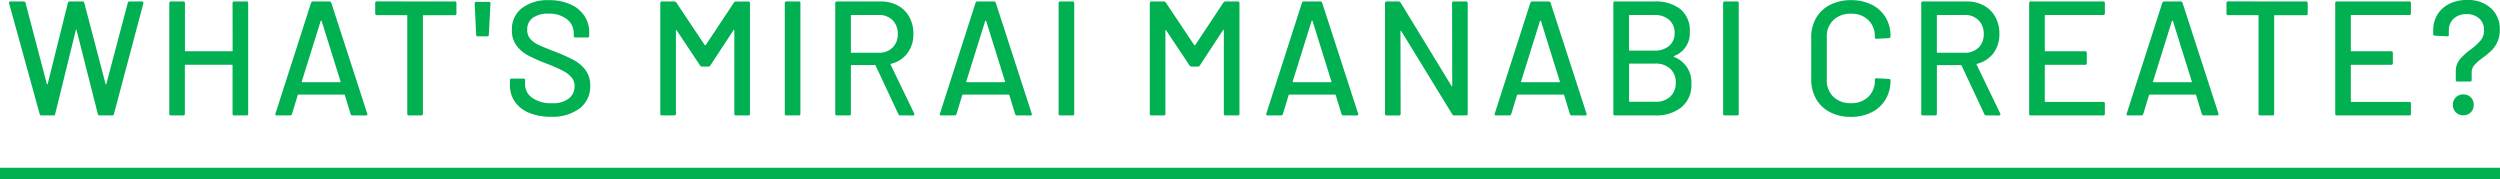 <svg xmlns="http://www.w3.org/2000/svg" width="215" height="15.426" viewBox="0 0 215 15.426">
  <g id="グループ_62943" data-name="グループ 62943" transform="translate(-99.25 -472.074)">
    <g id="グループ_62920" data-name="グループ 62920" transform="translate(8373.75 1978)">
      <path id="パス_147366" data-name="パス 147366" d="M-211.932,0a.141.141,0,0,1-.154-.112l-2.632-9.534-.014-.042q0-.112.14-.112h1.134a.144.144,0,0,1,.154.126L-211.47-2.7q.014.028.035.028t.035-.028l1.736-6.972a.144.144,0,0,1,.154-.126h1.106a.144.144,0,0,1,.154.126l1.834,6.986q.014.028.028.028t.028-.028l1.848-6.986a.144.144,0,0,1,.154-.126h1.064a.129.129,0,0,1,.105.042.128.128,0,0,1,.021.112L-205.7-.126a.144.144,0,0,1-.154.126h-1.078a.144.144,0,0,1-.154-.126l-1.834-7.224q-.014-.042-.028-.042t-.028.042l-1.778,7.224A.134.134,0,0,1-210.91,0ZM-195.5-9.66a.124.124,0,0,1,.14-.14h1.064a.124.124,0,0,1,.14.14V-.14a.124.124,0,0,1-.14.14h-1.064a.124.124,0,0,1-.14-.14V-4.3a.049.049,0,0,0-.056-.056h-3.99a.049.049,0,0,0-.056.056V-.14a.124.124,0,0,1-.14.14H-200.8a.124.124,0,0,1-.14-.14V-9.66a.124.124,0,0,1,.14-.14h1.064a.124.124,0,0,1,.14.14v4.088a.049.049,0,0,0,.056.056h3.99a.049.049,0,0,0,.056-.056ZM-185.178,0a.163.163,0,0,1-.168-.112l-.5-1.638a.055.055,0,0,0-.056-.042h-3.934a.055.055,0,0,0-.056.042l-.5,1.638a.163.163,0,0,1-.168.112H-191.7q-.154,0-.112-.154l3.066-9.534a.163.163,0,0,1,.168-.112h1.4a.163.163,0,0,1,.168.112l3.094,9.534.014.056q0,.1-.126.1Zm-4.368-2.926a.039.039,0,0,0,.007.049.067.067,0,0,0,.049.021h3.22a.067.067,0,0,0,.049-.021.039.039,0,0,0,.007-.049l-1.624-5.194a.045.045,0,0,0-.042-.028.045.045,0,0,0-.042.028Zm13.16-6.874a.124.124,0,0,1,.14.14v.9a.124.124,0,0,1-.14.14h-2.688a.049.049,0,0,0-.056.056V-.14a.124.124,0,0,1-.14.14h-1.064a.124.124,0,0,1-.14-.14V-8.568a.049.049,0,0,0-.056-.056h-2.562a.124.124,0,0,1-.14-.14v-.9a.124.124,0,0,1,.14-.14Zm1.988,3q-.154,0-.154-.14l-.126-2.688q0-.14.126-.14h1.106q.126,0,.126.14l-.14,2.688a.124.124,0,0,1-.14.14Zm6.272,6.916A4.758,4.758,0,0,1-170-.224a2.739,2.739,0,0,1-1.218-.952,2.468,2.468,0,0,1-.427-1.442v-.406a.124.124,0,0,1,.14-.14h1.022a.124.124,0,0,1,.14.14v.336a1.412,1.412,0,0,0,.616,1.176,2.766,2.766,0,0,0,1.694.462,2.239,2.239,0,0,0,1.456-.406,1.315,1.315,0,0,0,.49-1.064,1.134,1.134,0,0,0-.252-.742,2.4,2.4,0,0,0-.735-.567,14.054,14.054,0,0,0-1.407-.623,14.218,14.218,0,0,1-1.617-.714,2.99,2.99,0,0,1-.987-.847,2.15,2.15,0,0,1-.392-1.323,2.284,2.284,0,0,1,.861-1.89,3.639,3.639,0,0,1,2.331-.686,4.428,4.428,0,0,1,1.82.35,2.8,2.8,0,0,1,1.211.98,2.533,2.533,0,0,1,.427,1.456v.28a.124.124,0,0,1-.14.14h-1.05a.124.124,0,0,1-.14-.14v-.21a1.511,1.511,0,0,0-.581-1.211,2.434,2.434,0,0,0-1.6-.483,2.2,2.2,0,0,0-1.344.357,1.208,1.208,0,0,0-.476,1.029,1.163,1.163,0,0,0,.238.756,2.068,2.068,0,0,0,.707.525q.469.231,1.435.595a15.876,15.876,0,0,1,1.61.721,3.074,3.074,0,0,1,1.022.868,2.159,2.159,0,0,1,.406,1.337,2.367,2.367,0,0,1-.9,1.953A3.88,3.88,0,0,1-168.126.112Zm15.75-9.828a.212.212,0,0,1,.168-.084h1.064a.124.124,0,0,1,.14.14V-.14a.124.124,0,0,1-.14.14h-1.064a.124.124,0,0,1-.14-.14V-7.308a.056.056,0,0,0-.028-.056q-.028-.014-.042.028l-2,3.052a.188.188,0,0,1-.168.084h-.532a.212.212,0,0,1-.168-.084L-157.3-7.308q-.014-.042-.042-.028a.056.056,0,0,0-.028.056V-.14a.124.124,0,0,1-.14.14h-1.064a.124.124,0,0,1-.14-.14V-9.66a.124.124,0,0,1,.14-.14h1.064a.188.188,0,0,1,.168.084l2.45,3.668a.057.057,0,0,0,.042.014.057.057,0,0,0,.042-.014ZM-147.868,0a.124.124,0,0,1-.14-.14V-9.66a.124.124,0,0,1,.14-.14h1.064a.124.124,0,0,1,.14.14V-.14a.124.124,0,0,1-.14.14Zm9.786,0a.154.154,0,0,1-.154-.1l-1.96-4.186a.055.055,0,0,0-.056-.042h-2.016a.049.049,0,0,0-.056.056V-.14a.124.124,0,0,1-.14.14h-1.064a.124.124,0,0,1-.14-.14V-9.66a.124.124,0,0,1,.14-.14h3.766a3.018,3.018,0,0,1,1.477.35,2.463,2.463,0,0,1,.987.98,2.949,2.949,0,0,1,.35,1.456,2.68,2.68,0,0,1-.511,1.659,2.508,2.508,0,0,1-1.421.917q-.056.028-.028.07l2.03,4.2a.156.156,0,0,1,.014.07q0,.1-.112.1Zm-4.186-8.638a.049.049,0,0,0-.056.056v3.136a.049.049,0,0,0,.056.056h2.338a1.623,1.623,0,0,0,1.19-.441A1.567,1.567,0,0,0-138.292-7a1.608,1.608,0,0,0-.448-1.19,1.608,1.608,0,0,0-1.19-.448ZM-128.03,0a.163.163,0,0,1-.168-.112l-.5-1.638a.055.055,0,0,0-.056-.042h-3.934a.055.055,0,0,0-.056.042l-.5,1.638A.163.163,0,0,1-133.42,0h-1.134q-.154,0-.112-.154l3.066-9.534a.163.163,0,0,1,.168-.112h1.4a.163.163,0,0,1,.168.112l3.094,9.534.014.056q0,.1-.126.1ZM-132.4-2.926a.039.039,0,0,0,.007.049.067.067,0,0,0,.049.021h3.22a.067.067,0,0,0,.049-.021.039.039,0,0,0,.007-.049L-130.69-8.12a.045.045,0,0,0-.042-.028.045.045,0,0,0-.042.028ZM-124.32,0a.124.124,0,0,1-.14-.14V-9.66a.124.124,0,0,1,.14-.14h1.064a.124.124,0,0,1,.14.14V-.14a.124.124,0,0,1-.14.14Zm14.042-9.716a.212.212,0,0,1,.168-.084h1.064a.124.124,0,0,1,.14.14V-.14a.124.124,0,0,1-.14.14h-1.064a.124.124,0,0,1-.14-.14V-7.308a.056.056,0,0,0-.028-.056q-.028-.014-.042.028l-2,3.052a.188.188,0,0,1-.168.084h-.532a.212.212,0,0,1-.168-.084l-2.016-3.024q-.014-.042-.042-.028a.056.056,0,0,0-.028.056V-.14a.124.124,0,0,1-.14.14h-1.064a.124.124,0,0,1-.14-.14V-9.66a.124.124,0,0,1,.14-.14h1.064a.188.188,0,0,1,.168.084l2.45,3.668a.057.057,0,0,0,.042.014.057.057,0,0,0,.042-.014ZM-99.96,0a.163.163,0,0,1-.168-.112l-.5-1.638a.055.055,0,0,0-.056-.042h-3.934a.055.055,0,0,0-.056.042l-.5,1.638A.163.163,0,0,1-105.35,0h-1.134q-.154,0-.112-.154l3.066-9.534a.163.163,0,0,1,.168-.112h1.4a.163.163,0,0,1,.168.112L-98.7-.154l.014.056q0,.1-.126.1Zm-4.368-2.926a.039.039,0,0,0,.007.049.067.067,0,0,0,.049.021h3.22A.067.067,0,0,0-101-2.877.039.039,0,0,0-101-2.926L-102.62-8.12a.045.045,0,0,0-.042-.028.045.045,0,0,0-.042.028ZM-90.622-9.66a.124.124,0,0,1,.14-.14h1.064a.124.124,0,0,1,.14.14V-.14a.124.124,0,0,1-.14.14H-90.44a.2.2,0,0,1-.168-.1L-94.99-7.252q-.014-.042-.042-.035t-.028.049l.014,7.1a.124.124,0,0,1-.14.14H-96.25a.124.124,0,0,1-.14-.14V-9.66a.124.124,0,0,1,.14-.14h1.036a.2.2,0,0,1,.168.1l4.368,7.154q.014.042.042.035t.028-.049ZM-80.318,0a.163.163,0,0,1-.168-.112l-.5-1.638a.055.055,0,0,0-.056-.042H-84.98a.055.055,0,0,0-.056.042l-.5,1.638A.163.163,0,0,1-85.708,0h-1.134Q-87,0-86.954-.154l3.066-9.534A.163.163,0,0,1-83.72-9.8h1.4a.163.163,0,0,1,.168.112l3.094,9.534.014.056q0,.1-.126.1Zm-4.368-2.926a.039.039,0,0,0,.007.049.067.067,0,0,0,.049.021h3.22a.067.067,0,0,0,.049-.021.039.039,0,0,0,.007-.049L-82.978-8.12a.045.045,0,0,0-.042-.028.045.045,0,0,0-.042.028Zm13.16-2.184q-.07.042,0,.084a2.323,2.323,0,0,1,1.484,2.338A2.425,2.425,0,0,1-70.9-.7a3.4,3.4,0,0,1-2.226.7h-3.486a.124.124,0,0,1-.14-.14V-9.66a.124.124,0,0,1,.14-.14h3.374a3.455,3.455,0,0,1,2.261.665,2.371,2.371,0,0,1,.8,1.939A2.084,2.084,0,0,1-71.526-5.11Zm-3.822-3.528a.049.049,0,0,0-.056.056v2.954a.049.049,0,0,0,.056.056h2.114a1.892,1.892,0,0,0,1.281-.406,1.387,1.387,0,0,0,.469-1.106,1.446,1.446,0,0,0-.469-1.134,1.85,1.85,0,0,0-1.281-.42Zm2.226,7.462a1.775,1.775,0,0,0,1.267-.441,1.564,1.564,0,0,0,.469-1.2,1.552,1.552,0,0,0-.476-1.2,1.841,1.841,0,0,0-1.3-.441h-2.184A.049.049,0,0,0-75.4-4.4v3.164a.049.049,0,0,0,.056.056ZM-67.172,0a.124.124,0,0,1-.14-.14V-9.66a.124.124,0,0,1,.14-.14h1.064a.124.124,0,0,1,.14.14V-.14a.124.124,0,0,1-.14.14Zm10.85.126a3.853,3.853,0,0,1-1.785-.4,2.883,2.883,0,0,1-1.2-1.134,3.3,3.3,0,0,1-.427-1.687V-6.72a3.221,3.221,0,0,1,.427-1.673,2.91,2.91,0,0,1,1.2-1.12,3.853,3.853,0,0,1,1.785-.4,3.925,3.925,0,0,1,1.778.385,2.872,2.872,0,0,1,1.2,1.085,3.056,3.056,0,0,1,.427,1.624V-6.8a.151.151,0,0,1-.042.112.134.134,0,0,1-.1.042l-1.064.056q-.14,0-.14-.126v-.042a1.923,1.923,0,0,0-.56-1.442,2.054,2.054,0,0,0-1.5-.546,2.078,2.078,0,0,0-1.505.546,1.91,1.91,0,0,0-.567,1.442v3.724A1.91,1.91,0,0,0-57.827-1.6a2.078,2.078,0,0,0,1.505.546,2.054,2.054,0,0,0,1.5-.546,1.923,1.923,0,0,0,.56-1.442v-.028q0-.126.14-.126l1.064.056a.124.124,0,0,1,.14.14,3.092,3.092,0,0,1-.427,1.631,2.9,2.9,0,0,1-1.2,1.1A3.867,3.867,0,0,1-56.322.126ZM-44.688,0a.154.154,0,0,1-.154-.1L-46.8-4.284a.055.055,0,0,0-.056-.042h-2.016a.049.049,0,0,0-.056.056V-.14a.124.124,0,0,1-.14.14h-1.064a.124.124,0,0,1-.14-.14V-9.66a.124.124,0,0,1,.14-.14h3.766a3.018,3.018,0,0,1,1.477.35,2.463,2.463,0,0,1,.987.98,2.948,2.948,0,0,1,.35,1.456,2.68,2.68,0,0,1-.511,1.659,2.508,2.508,0,0,1-1.421.917q-.056.028-.028.07l2.03,4.2a.156.156,0,0,1,.014.07q0,.1-.112.1Zm-4.186-8.638a.049.049,0,0,0-.056.056v3.136a.049.049,0,0,0,.056.056h2.338a1.623,1.623,0,0,0,1.19-.441A1.567,1.567,0,0,0-44.9-7a1.608,1.608,0,0,0-.448-1.19,1.608,1.608,0,0,0-1.19-.448Zm14.392-.14a.124.124,0,0,1-.14.14h-4.97a.049.049,0,0,0-.056.056v3.01a.049.049,0,0,0,.056.056h3.416a.124.124,0,0,1,.14.14v.882a.124.124,0,0,1-.14.14h-3.416a.049.049,0,0,0-.056.056v3.08a.049.049,0,0,0,.056.056h4.97a.124.124,0,0,1,.14.14V-.14a.124.124,0,0,1-.14.14h-6.23a.124.124,0,0,1-.14-.14V-9.66a.124.124,0,0,1,.14-.14h6.23a.124.124,0,0,1,.14.14ZM-25.97,0a.163.163,0,0,1-.168-.112l-.5-1.638a.055.055,0,0,0-.056-.042h-3.934a.055.055,0,0,0-.056.042l-.5,1.638A.163.163,0,0,1-31.36,0h-1.134q-.154,0-.112-.154l3.066-9.534a.163.163,0,0,1,.168-.112h1.4a.163.163,0,0,1,.168.112L-24.71-.154-24.7-.1q0,.1-.126.1Zm-4.368-2.926a.039.039,0,0,0,.007.049.067.067,0,0,0,.049.021h3.22a.067.067,0,0,0,.049-.021.039.039,0,0,0,.007-.049L-28.63-8.12a.045.045,0,0,0-.042-.028.045.045,0,0,0-.042.028ZM-17.178-9.8a.124.124,0,0,1,.14.14v.9a.124.124,0,0,1-.14.14h-2.688a.049.049,0,0,0-.056.056V-.14a.124.124,0,0,1-.14.14h-1.064a.124.124,0,0,1-.14-.14V-8.568a.049.049,0,0,0-.056-.056h-2.562a.124.124,0,0,1-.14-.14v-.9a.124.124,0,0,1,.14-.14Zm9.016,1.022a.124.124,0,0,1-.14.14h-4.97a.049.049,0,0,0-.056.056v3.01a.049.049,0,0,0,.056.056h3.416a.124.124,0,0,1,.14.14v.882a.124.124,0,0,1-.14.14h-3.416a.049.049,0,0,0-.056.056v3.08a.049.049,0,0,0,.056.056H-8.3a.124.124,0,0,1,.14.14V-.14A.124.124,0,0,1-8.3,0h-6.23a.124.124,0,0,1-.14-.14V-9.66a.124.124,0,0,1,.14-.14H-8.3a.124.124,0,0,1,.14.14Zm4,5.866a.124.124,0,0,1-.14-.14v-.7a1.616,1.616,0,0,1,.322-1.036,5.119,5.119,0,0,1,.938-.868A5.4,5.4,0,0,0-2.17-6.44a1.345,1.345,0,0,0,.294-.9,1.278,1.278,0,0,0-.413-1,1.562,1.562,0,0,0-1.085-.371,1.573,1.573,0,0,0-1.106.385A1.312,1.312,0,0,0-4.9-7.308v.364a.124.124,0,0,1-.14.14L-6.1-6.86A.124.124,0,0,1-6.244-7v-.308A2.563,2.563,0,0,1-5.88-8.673,2.446,2.446,0,0,1-4.851-9.6a3.381,3.381,0,0,1,1.519-.329,2.922,2.922,0,0,1,2.044.7,2.378,2.378,0,0,1,.77,1.848,2.487,2.487,0,0,1-.21,1.064,2.491,2.491,0,0,1-.5.735,6.913,6.913,0,0,1-.756.623,4.669,4.669,0,0,0-.721.63.949.949,0,0,0-.231.644v.63a.124.124,0,0,1-.14.14Zm.5,2.9A.872.872,0,0,1-4.3-.266.872.872,0,0,1-4.55-.91.872.872,0,0,1-4.3-1.554a.872.872,0,0,1,.644-.252.872.872,0,0,1,.644.252.872.872,0,0,1,.252.644.872.872,0,0,1-.252.644A.872.872,0,0,1-3.654-.014Z" transform="translate(-8059 -1496)" fill="#00b051"/>
      <line id="線_7" data-name="線 7" x2="215" transform="translate(-8274.5 -1491)" fill="none" stroke="#00b051" stroke-width="1"/>
    </g>
  </g>
</svg>
